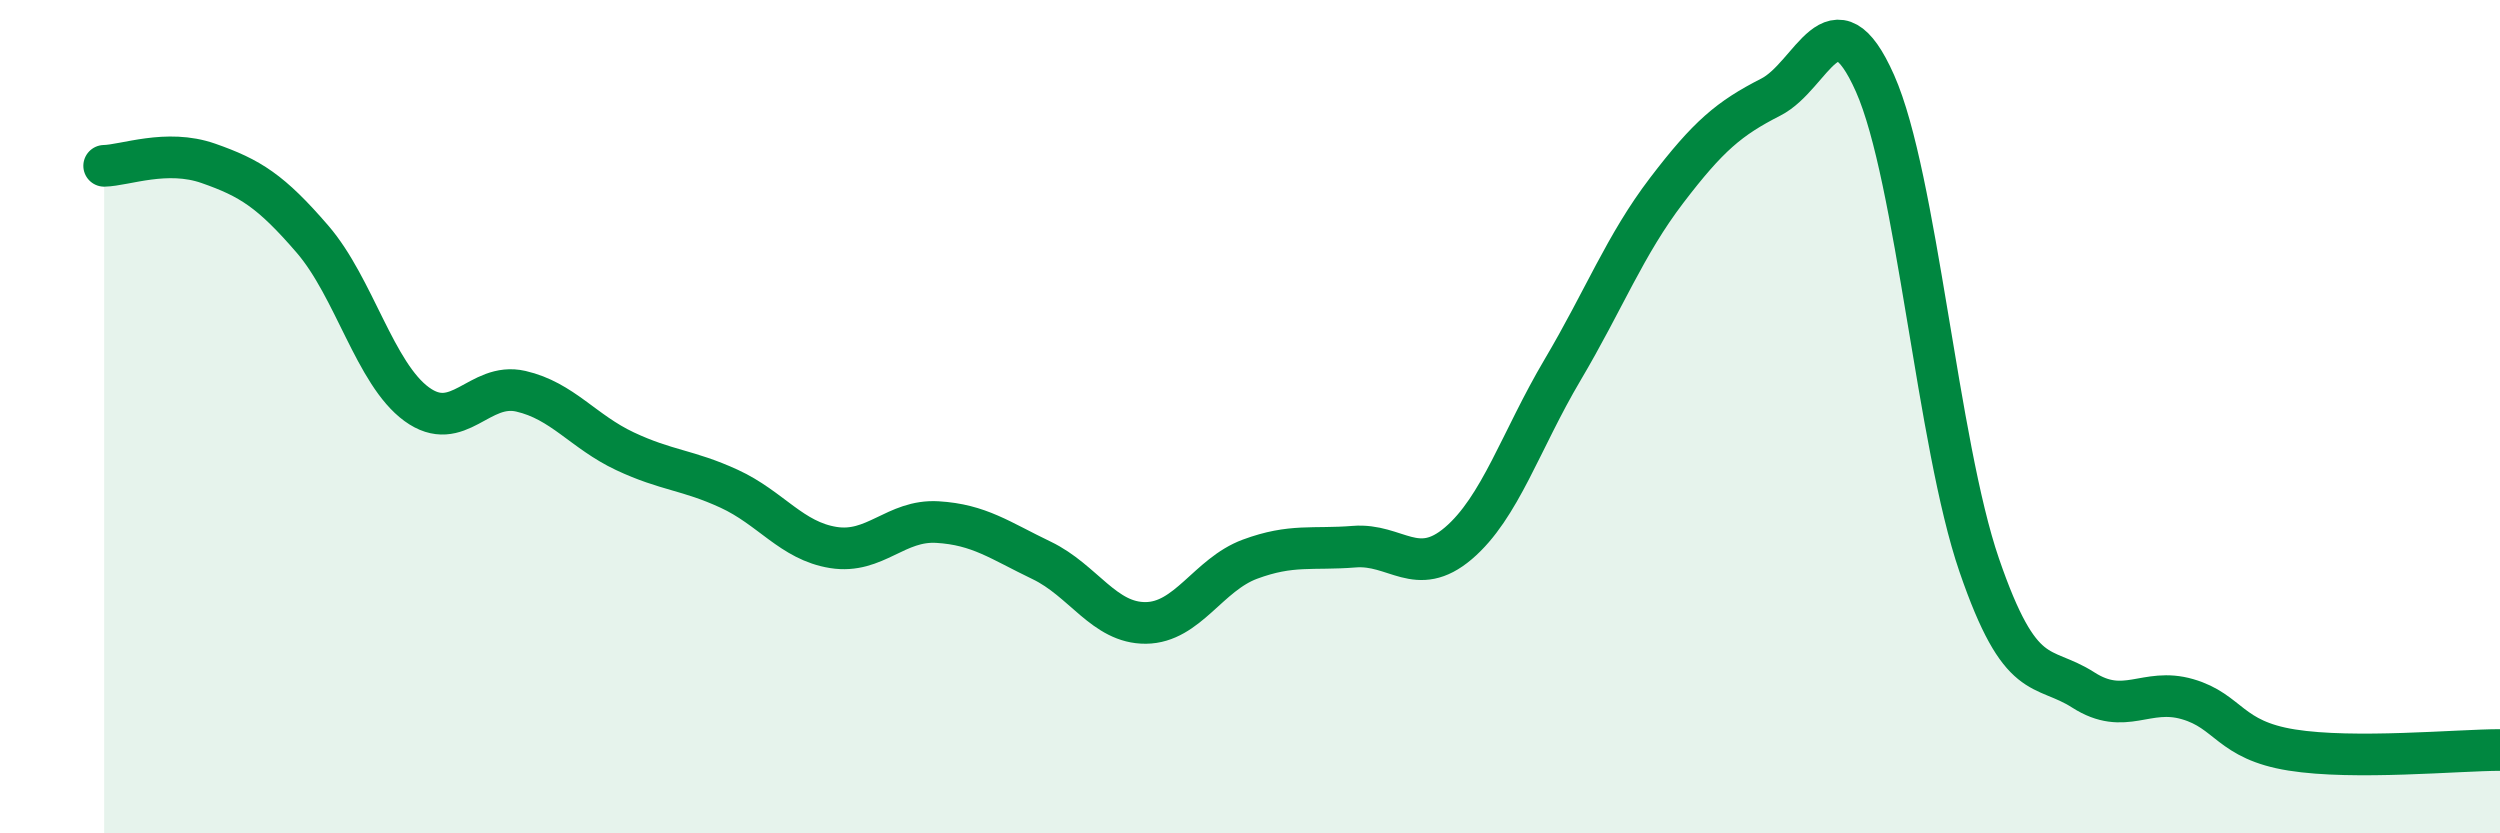 
    <svg width="60" height="20" viewBox="0 0 60 20" xmlns="http://www.w3.org/2000/svg">
      <path
        d="M 2.5,3.98 C 3,3.97 4,3.57 5,3.92 C 6,4.27 6.5,4.58 7.5,5.74 C 8.5,6.9 9,8.97 10,9.7 C 11,10.43 11.5,9.16 12.5,9.39 C 13.5,9.62 14,10.36 15,10.83 C 16,11.3 16.5,11.27 17.5,11.73 C 18.5,12.19 19,12.98 20,13.14 C 21,13.3 21.5,12.47 22.5,12.53 C 23.5,12.59 24,12.97 25,13.45 C 26,13.93 26.5,14.96 27.5,14.95 C 28.5,14.94 29,13.79 30,13.42 C 31,13.05 31.5,13.2 32.5,13.12 C 33.5,13.04 34,13.89 35,13.04 C 36,12.19 36.5,10.57 37.5,8.88 C 38.5,7.19 39,5.88 40,4.57 C 41,3.26 41.5,2.84 42.5,2.33 C 43.5,1.82 44,-0.25 45,2 C 46,4.25 46.5,10.65 47.5,13.56 C 48.5,16.47 49,15.92 50,16.56 C 51,17.2 51.5,16.49 52.5,16.78 C 53.5,17.07 53.5,17.76 55,18 C 56.5,18.24 59,18 60,18L60 20L2.5 20Z"
        fill="#008740"
        opacity="0.1"
        stroke-linecap="round"
        stroke-linejoin="round"
      />
      <path
        d="M 2.5,3.98 C 3,3.97 4,3.57 5,3.92 C 6,4.27 6.5,4.58 7.5,5.74 C 8.5,6.9 9,8.97 10,9.7 C 11,10.43 11.5,9.16 12.5,9.39 C 13.5,9.62 14,10.36 15,10.83 C 16,11.3 16.5,11.27 17.5,11.73 C 18.5,12.19 19,12.98 20,13.14 C 21,13.3 21.5,12.47 22.5,12.53 C 23.5,12.59 24,12.97 25,13.45 C 26,13.93 26.5,14.96 27.5,14.95 C 28.5,14.94 29,13.79 30,13.42 C 31,13.05 31.5,13.2 32.5,13.12 C 33.5,13.04 34,13.89 35,13.04 C 36,12.19 36.5,10.57 37.5,8.88 C 38.5,7.19 39,5.88 40,4.57 C 41,3.26 41.5,2.84 42.5,2.33 C 43.5,1.82 44,-0.25 45,2 C 46,4.25 46.5,10.65 47.5,13.56 C 48.5,16.47 49,15.92 50,16.56 C 51,17.2 51.5,16.49 52.5,16.78 C 53.5,17.07 53.5,17.76 55,18 C 56.5,18.24 59,18 60,18"
        stroke="#008740"
        stroke-width="1"
        fill="none"
        stroke-linecap="round"
        stroke-linejoin="round"
      />
    </svg>
  